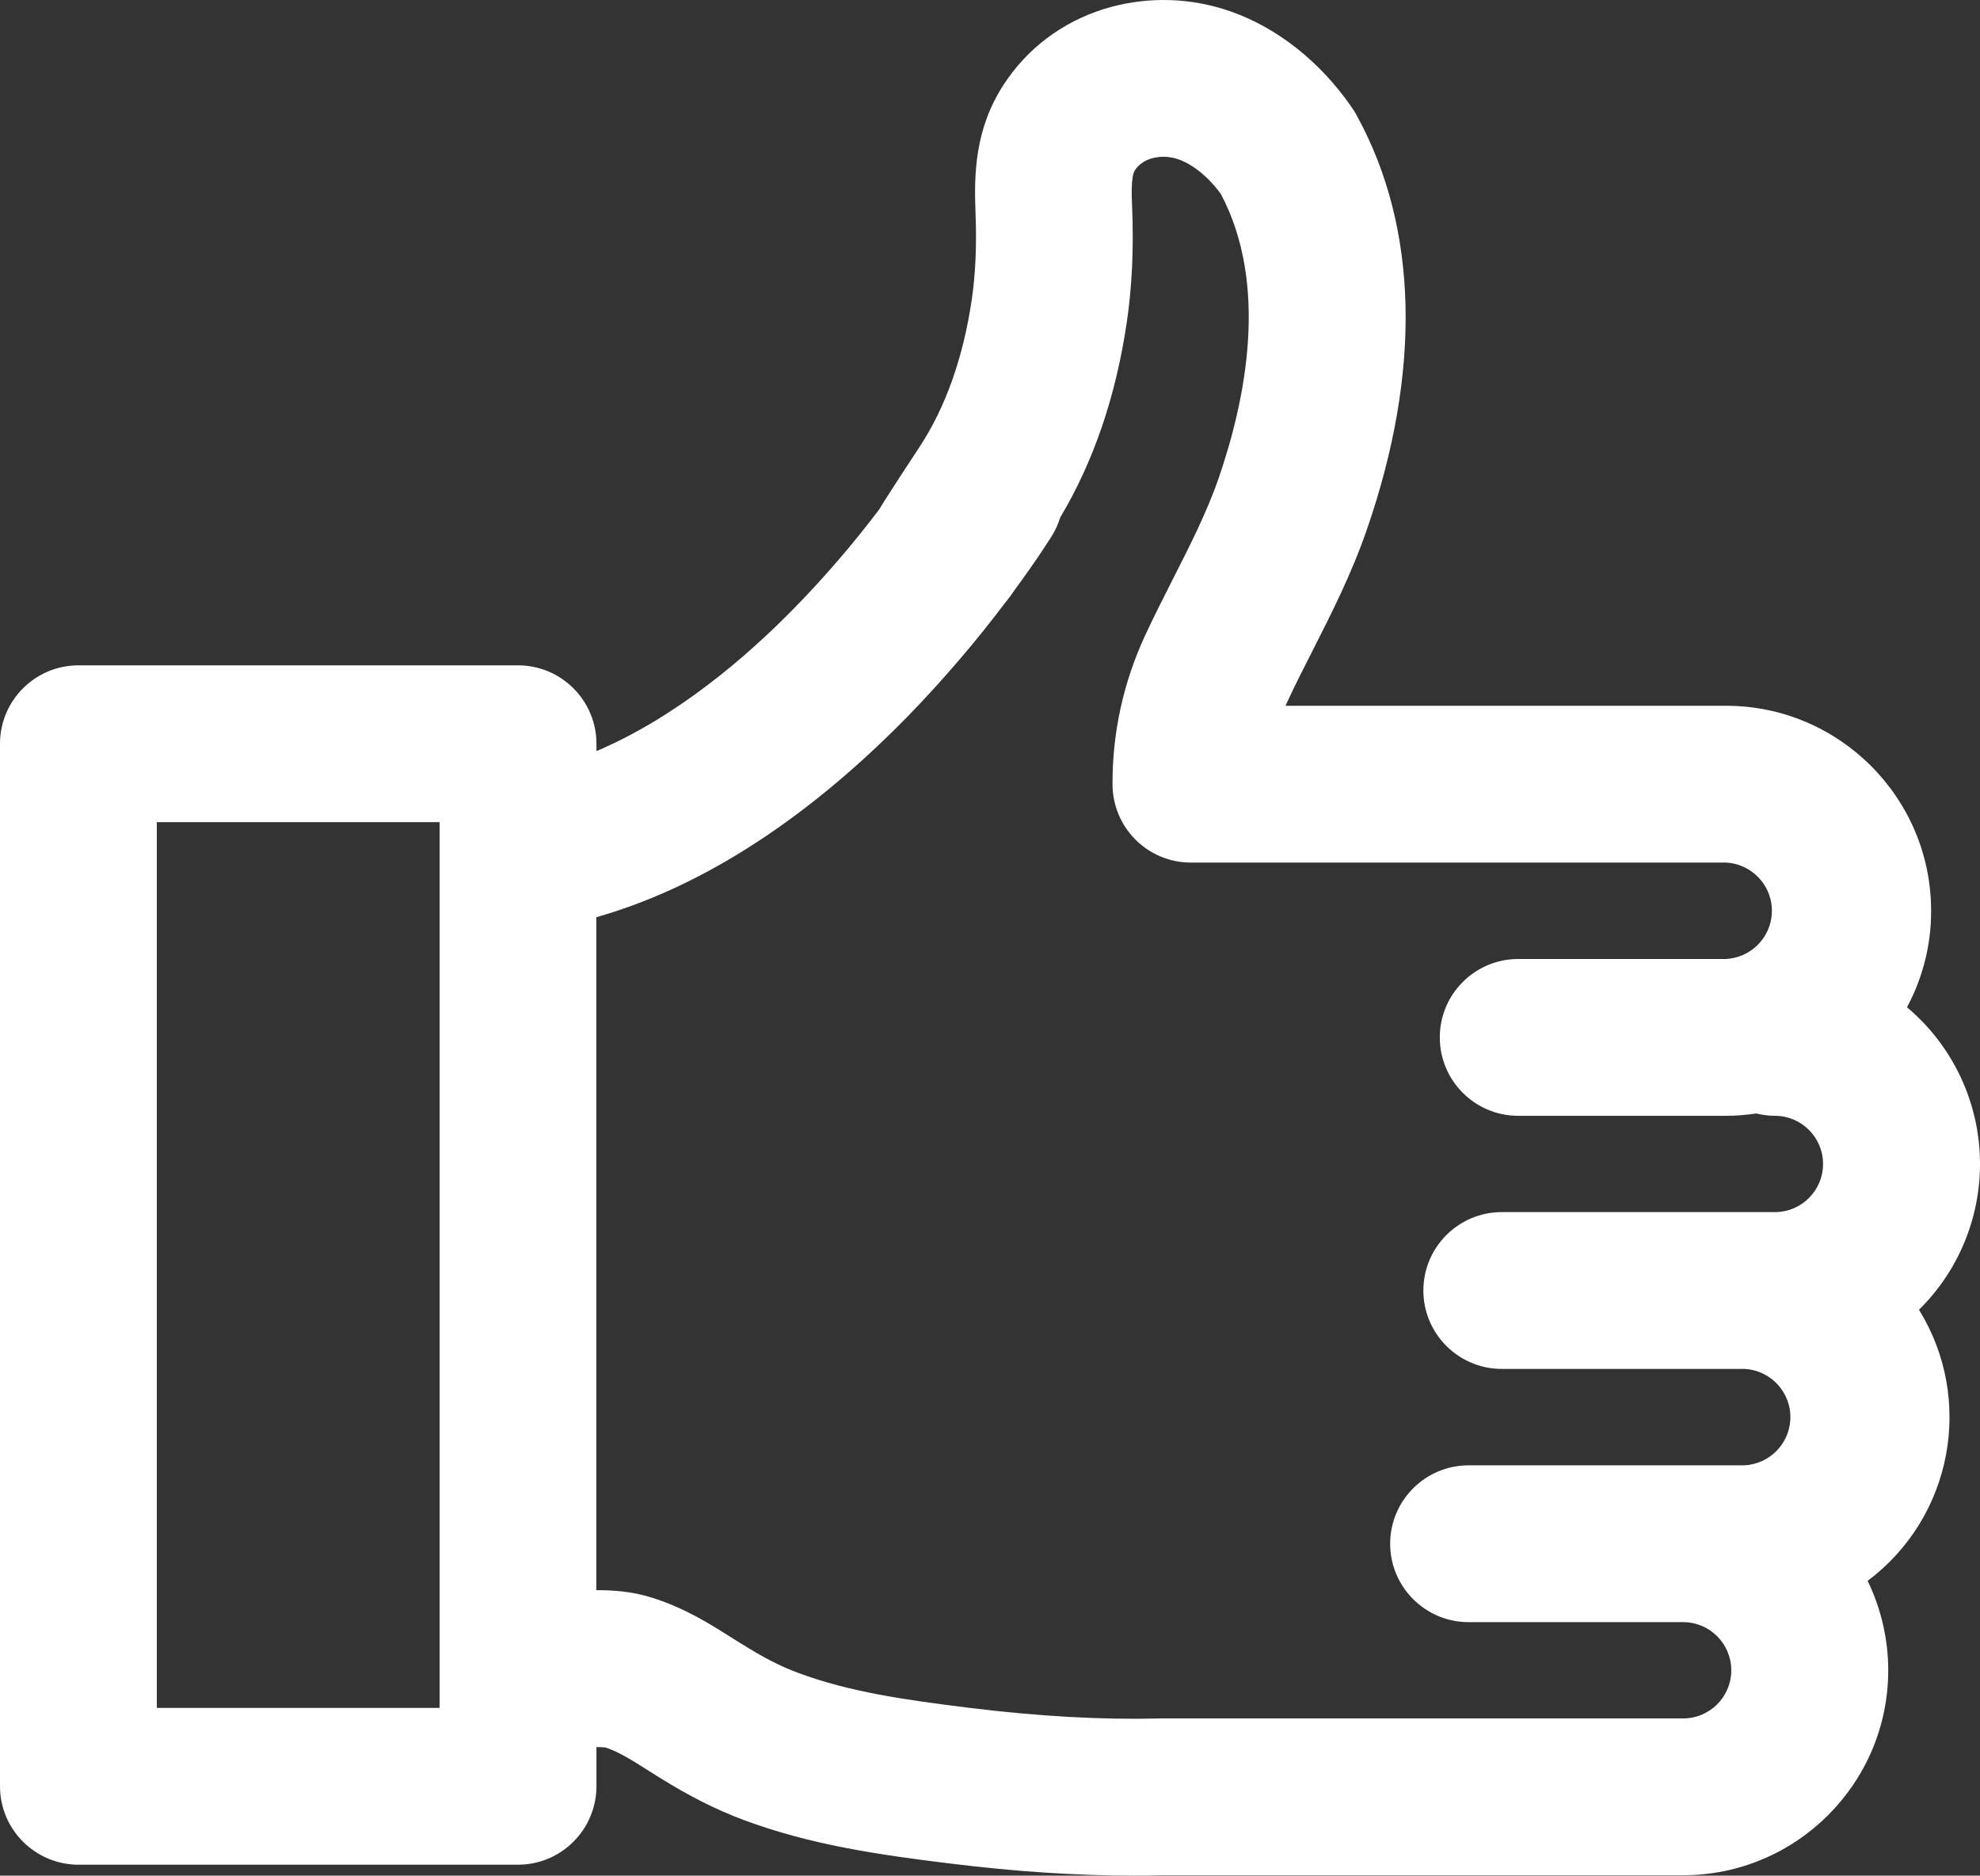 <?xml version="1.0" encoding="UTF-8"?>
<svg id="a" data-name="Layer 1" xmlns="http://www.w3.org/2000/svg" viewBox="0 0 161.6 153.1">
  <rect x="0" y="0" width="161.6" height="153.1" fill="#333333" stroke="none"/>
  <defs>
    <style>
      .b {
        fill: #fff;
      }
    </style>
  </defs>
  <path class="b" d="M161.6,95.01c0-4.93-2.18-9.62-5.96-12.79,1.3-2.42,1.98-5.13,1.97-7.88,0-9.22-7.51-16.73-16.73-16.73h-35.96c.04-.1,.09-.2,.14-.31,.64-1.38,1.33-2.74,2.07-4.19,1.56-3.08,3.18-6.27,4.42-9.86,4.49-12.96,4.21-24.64-.8-33.79-.07-.14-.15-.27-.23-.4-.21-.32-.44-.65-.7-1-2.66-3.57-6.22-6.18-10.03-7.34-3.18-.97-6.57-.96-9.74,.03-3.41,1.09-6.22,3.22-8.13,6.15-2.37,3.64-2.43,7.35-2.3,10.54,.1,2.6,0,4.9-.31,7.04-.7,4.7-2.12,8.73-4.24,11.97-1.2,1.82-2.09,3.19-2.65,4.07-.27,.43-.48,.75-.62,.99l-.07,.11c-2.09,2.76-4.35,5.39-6.76,7.87-4.05,4.16-9.77,9.05-16.29,11.82v-.6c0-3.53-2.87-6.4-6.4-6.4H6.4c-3.53,0-6.4,2.87-6.4,6.4v85.1c0,3.53,2.87,6.39,6.4,6.4H42.28c3.53,0,6.39-2.87,6.4-6.4v-3.2c.24,0,.49,0,.73,.03,1.07,.34,2.22,1.07,3.56,1.92l.86,.54c2.4,1.5,4.64,2.63,6.84,3.45,5.48,2.05,11.13,2.86,16.93,3.57,5.36,.66,10.26,.98,14.91,.98,.8,0,1.6,0,2.39-.03h42.47c9.23,0,16.74-7.5,16.74-16.73,0-2.53-.58-5.02-1.68-7.3,6.91-5.18,8.73-14.78,4.19-22.13,3.19-3.14,4.98-7.43,4.98-11.9Zm-125.72,44.4H12.8V67.11h23.08v72.3Zm108.99-40.47h-22.3c-3.53,0-6.4,2.87-6.4,6.4s2.87,6.4,6.4,6.4h19.81c2.17,.11,3.85,1.96,3.74,4.13-.1,2.02-1.72,3.63-3.74,3.74h-22.52c-3.53,0-6.4,2.87-6.4,6.4s2.87,6.4,6.4,6.4h17.51c2.17,0,3.93,1.76,3.93,3.93s-1.76,3.93-3.93,3.93h-42.66c-4.76,.12-9.85-.16-15.56-.86-5.2-.64-9.83-1.3-14.01-2.86-1.41-.52-2.85-1.26-4.54-2.32l-.79-.49c-1.84-1.17-3.92-2.49-6.61-3.33-1.67-.53-3.24-.61-4.53-.61v-54.93c4.07-1.16,8.15-3.01,12.18-5.54,4.51-2.82,8.97-6.49,13.28-10.9,2.83-2.92,5.48-6.01,7.93-9.26l.07-.08,.29-.38c.11-.15,.25-.34,.42-.59,1.88-2.56,2.94-4.27,3.03-4.41,.28-.46,.5-.95,.66-1.47,2.72-4.55,4.54-9.89,5.43-15.9,.43-2.93,.58-6.01,.44-9.42-.04-.88-.11-2.51,.23-3.03,.71-1.08,2.25-1.29,3.41-.93s2.47,1.36,3.5,2.74l.11,.15c3.9,7.4,2.05,16.69-.2,23.22-.96,2.75-2.31,5.42-3.75,8.25-.74,1.47-1.52,2.99-2.25,4.57-1.76,3.8-2.67,7.93-2.65,12.12,0,3.53,2.85,6.39,6.38,6.4,0,0,.01,0,.02,0h43.67c2.17,.11,3.85,1.96,3.74,4.13-.1,2.02-1.72,3.63-3.74,3.74h-16.96c-3.53,0-6.4,2.87-6.4,6.4s2.87,6.4,6.4,6.4h16.96c.83,0,1.65-.07,2.47-.19,.5,.12,1.01,.19,1.52,.19,2.17,0,3.93,1.76,3.93,3.93,0,2.17-1.76,3.93-3.93,3.93h0Z"/>
</svg>